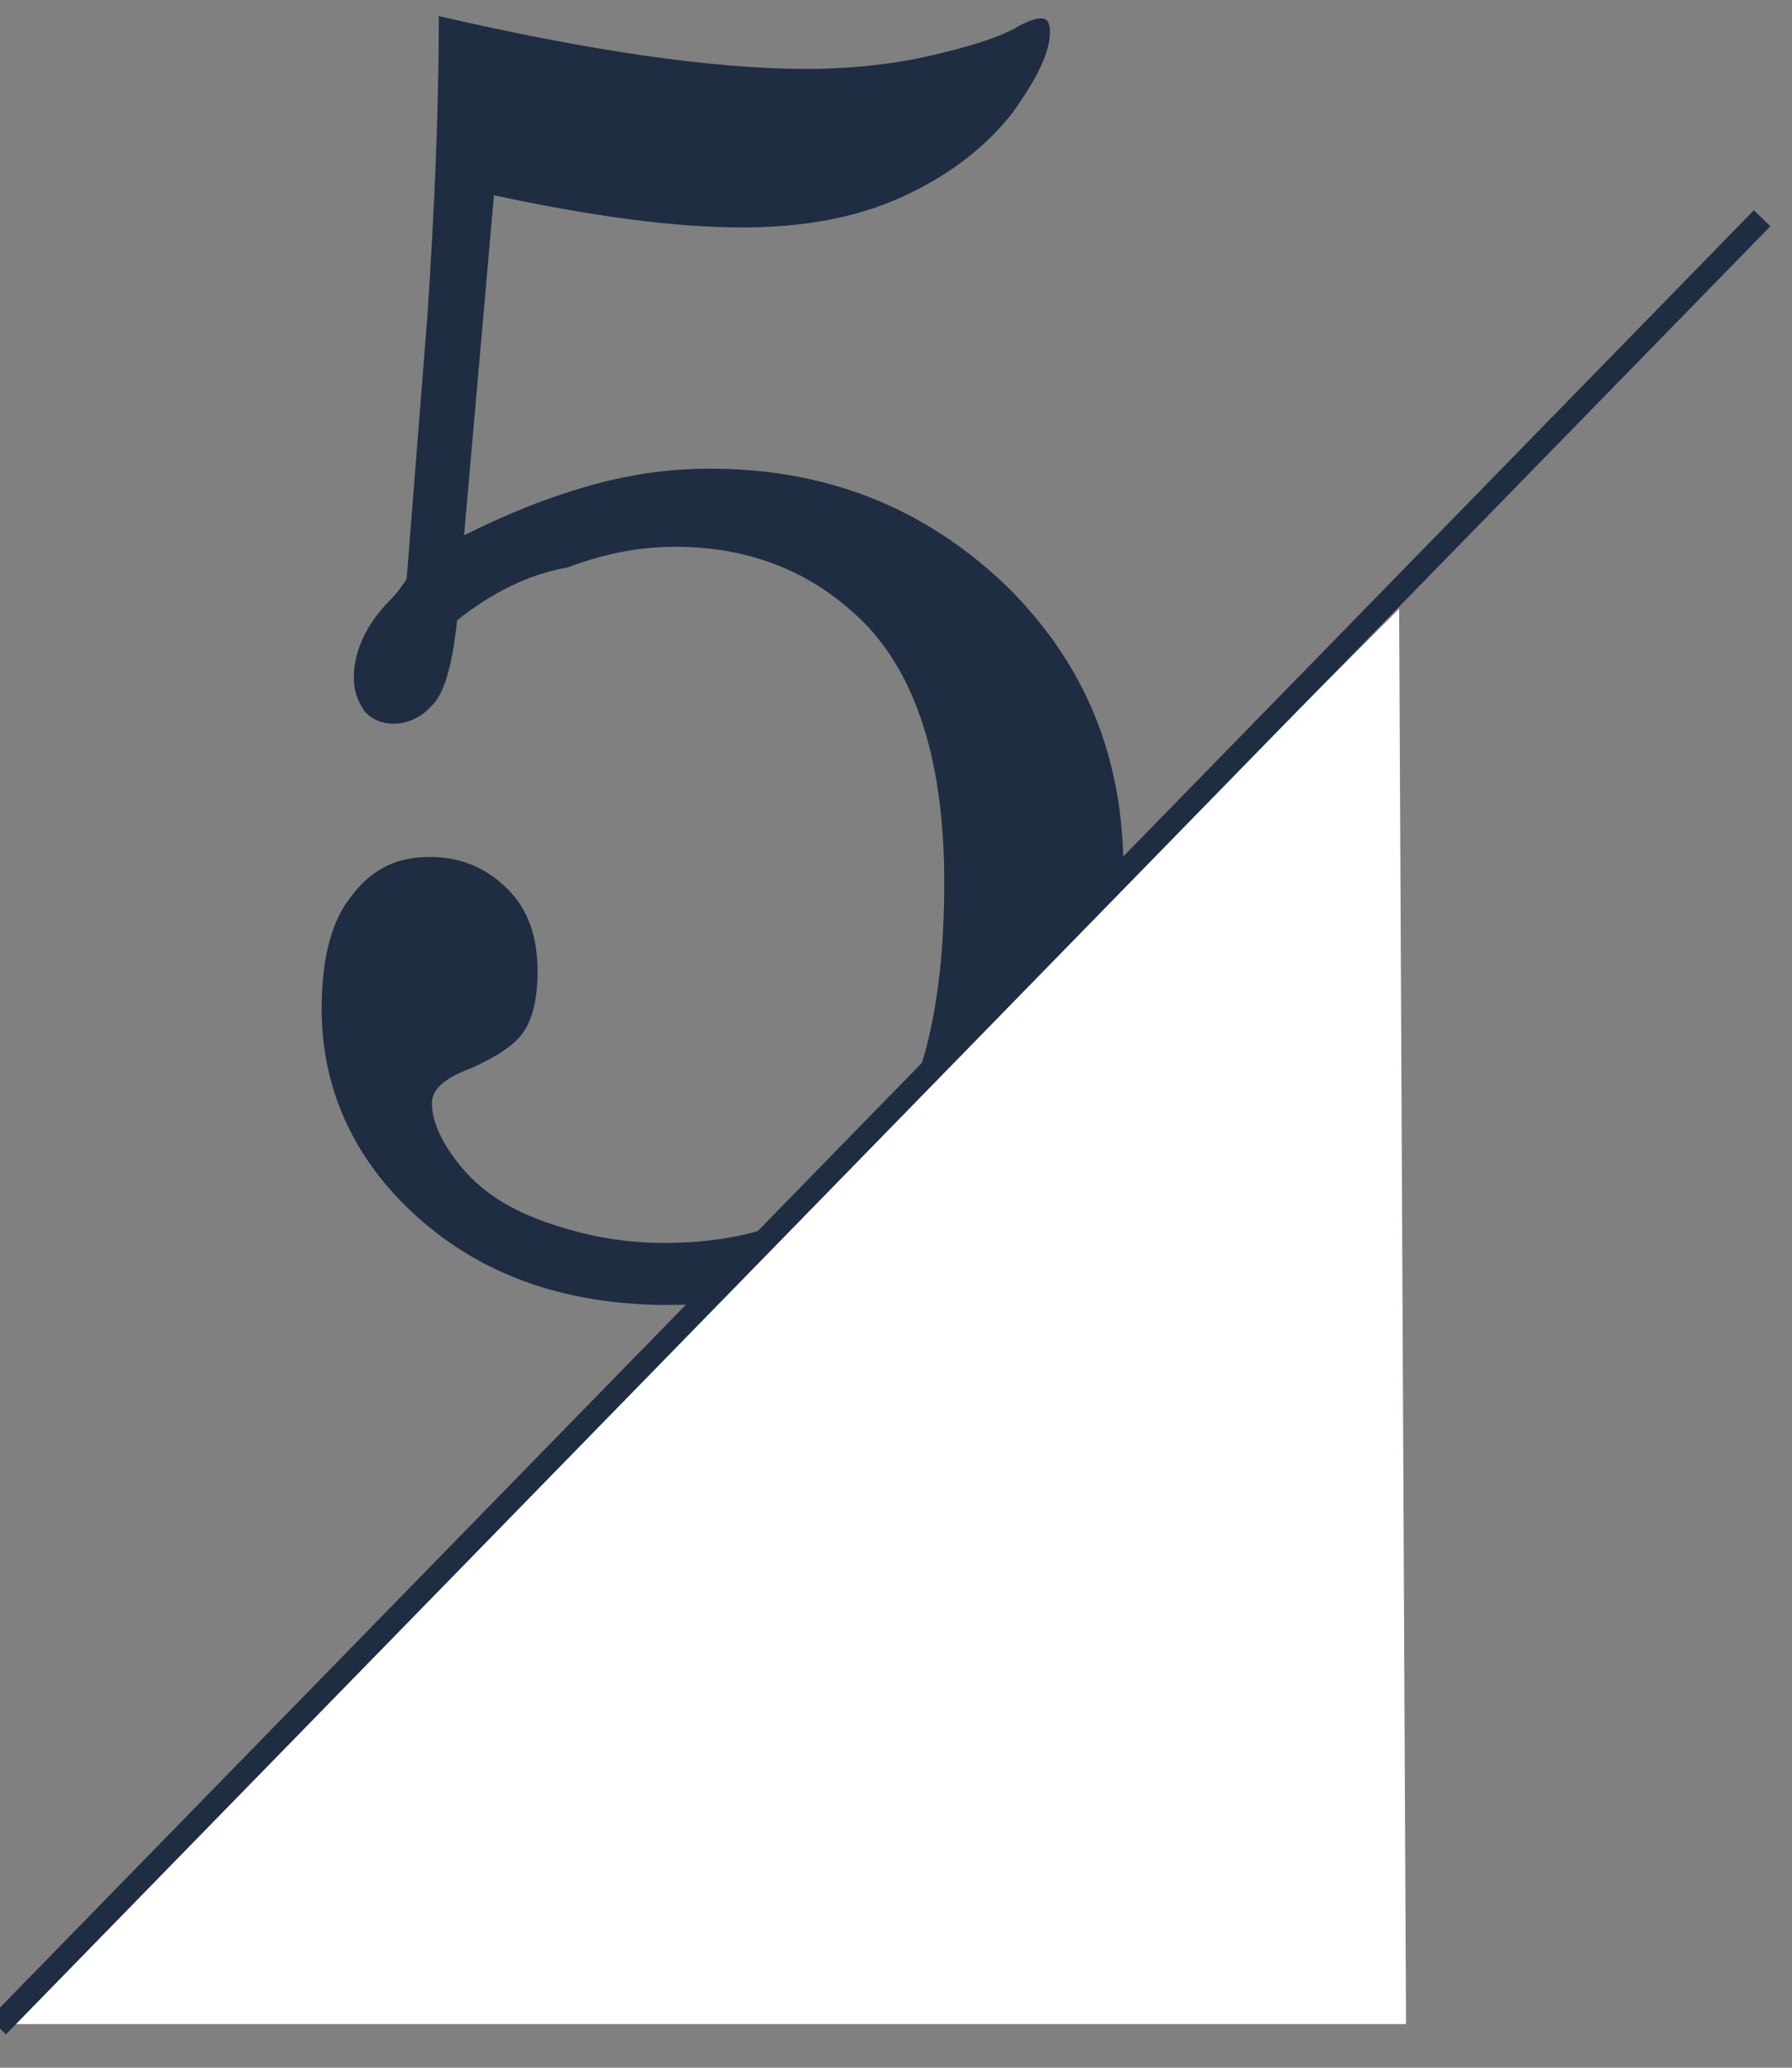 <?xml version="1.0" encoding="utf-8"?>
<!-- Generator: Adobe Illustrator 24.3.0, SVG Export Plug-In . SVG Version: 6.00 Build 0)  -->
<svg version="1.1" id="レイヤー_1" xmlns="http://www.w3.org/2000/svg" xmlns:xlink="http://www.w3.org/1999/xlink" x="0px"
	 y="0px" viewBox="0 0 78 90" style="enable-background:new 0 0 78 90;" xml:space="preserve">
<rect x="0" y="0" width="78" height="90" fill="#808080" stroke="none"/>
<style type="text/css">
	.st0{display:none;}
	.st1{display:inline;}
	.st2{display:inline;clip-path:url(#SVGID_2_);}
	.st3{fill:#1F2D43;}
	.st4{fill:#FFFFFF;}
	.st5{fill:none;stroke:#1F2D43;}
	.st6{enable-background:new    ;}
</style>
<g class="st0">
	<defs>
		<rect id="SVGID_1_" y="0" width="78" height="90"/>
	</defs>
	<clipPath id="SVGID_2_" class="st1">
		<use xlink:href="#SVGID_1_"  style="overflow:visible;"/>
	</clipPath>
	<g transform="translate(-515 -7790)" class="st2">
		<g transform="translate(494.813 7018.244)">
			<g transform="translate(20.187 753.604)">
				<path class="st3" d="M17.6,75h24.9v-2.4h-3.6c-1.3,0.1-2.6-0.4-3.5-1.2c-1-0.9-1.5-2.1-1.6-3.4v-49c0-0.5-0.1-0.8-0.5-0.8
					c-0.2,0-2.1,0.8-2.4,1c-4.4,1.9-9.1,2.9-13.8,3v2.2H23c2.1,0,3.3,2.1,3.3,3.9v39.6c0,3.1-2,4.8-4.3,4.8h-4.4V75z"/>
				<path class="st4" d="M61.9,46.1v60.3H0L61.9,46.1z"/>
				<line class="st5" x1="77.4" y1="27.9" x2="0.5" y2="106.6"/>
			</g>
		</g>
	</g>
</g>
<g id="グループ_33968" transform="translate(-20.187 -753.604)">
	<g id="グループ_27342" transform="translate(20.187 753.604)">
		<g class="st6">
			<path class="st3" d="M19.1,0.7c6.5,1.5,11.9,2.3,16,2.3c1.9,0,3.8-0.2,5.5-0.6c1.7-0.4,3-0.8,3.8-1.3c0.4-0.2,0.7-0.3,0.9-0.3
				c0.3,0,0.4,0.2,0.4,0.6c0,0.9-0.6,2.1-1.7,3.6c-1.2,1.5-2.8,2.7-4.8,3.6c-2,0.9-4.3,1.3-6.9,1.3c-3,0-6.6-0.5-10.8-1.4l-1.3,14.8
				c2-1,3.8-1.7,5.6-2.2c1.8-0.5,3.5-0.7,5.1-0.7c5.1,0,9.3,1.7,12.8,5c3.5,3.4,5.2,7.5,5.2,12.5c0,5.5-1.8,10-5.5,13.6
				s-8.4,5.3-14.3,5.3c-4.5,0-8.1-1.3-10.9-3.8c-2.8-2.5-4.2-5.6-4.2-9.1c0-2.1,0.4-3.8,1.3-4.9c0.9-1.2,2-1.7,3.4-1.7
				c1.4,0,2.5,0.5,3.4,1.4c0.9,0.9,1.3,2.1,1.3,3.6c0,1.1-0.2,2-0.6,2.6c-0.4,0.6-1.2,1.1-2.3,1.6c-1.1,0.4-1.7,0.9-1.7,1.5
				c0,0.8,0.4,1.7,1.2,2.7c0.8,1,1.9,1.8,3.5,2.4c1.6,0.6,3.4,1,5.4,1c4,0,7-1.2,9.1-3.7c2.1-2.5,3.1-6.5,3.1-12
				c0-5-1.1-8.7-3.3-11.1c-2.2-2.3-5-3.5-8.4-3.5c-1.6,0-3.1,0.3-4.7,0.9C23,25,21.4,25.8,19.9,27c-0.2,1.8-0.5,3-1,3.6
				c-0.5,0.6-1.1,0.9-1.8,0.9c-0.5,0-0.9-0.2-1.2-0.5c-0.3-0.4-0.5-0.9-0.5-1.5c0-1.1,0.5-2.3,1.6-3.4c0.3-0.3,0.5-0.6,0.7-0.9
				l0.9-11.4C18.9,9.3,19.1,4.9,19.1,0.7z"/>
		</g>
		<path id="パス_108002" class="st4" d="M60.9,26.5l0.3,61.6H-0.6L60.9,26.5z"/>
		<line id="線_632" class="st5" x1="76.7" y1="9.5" x2="-0.1" y2="88.2"/>
	</g>
</g>
</svg>
